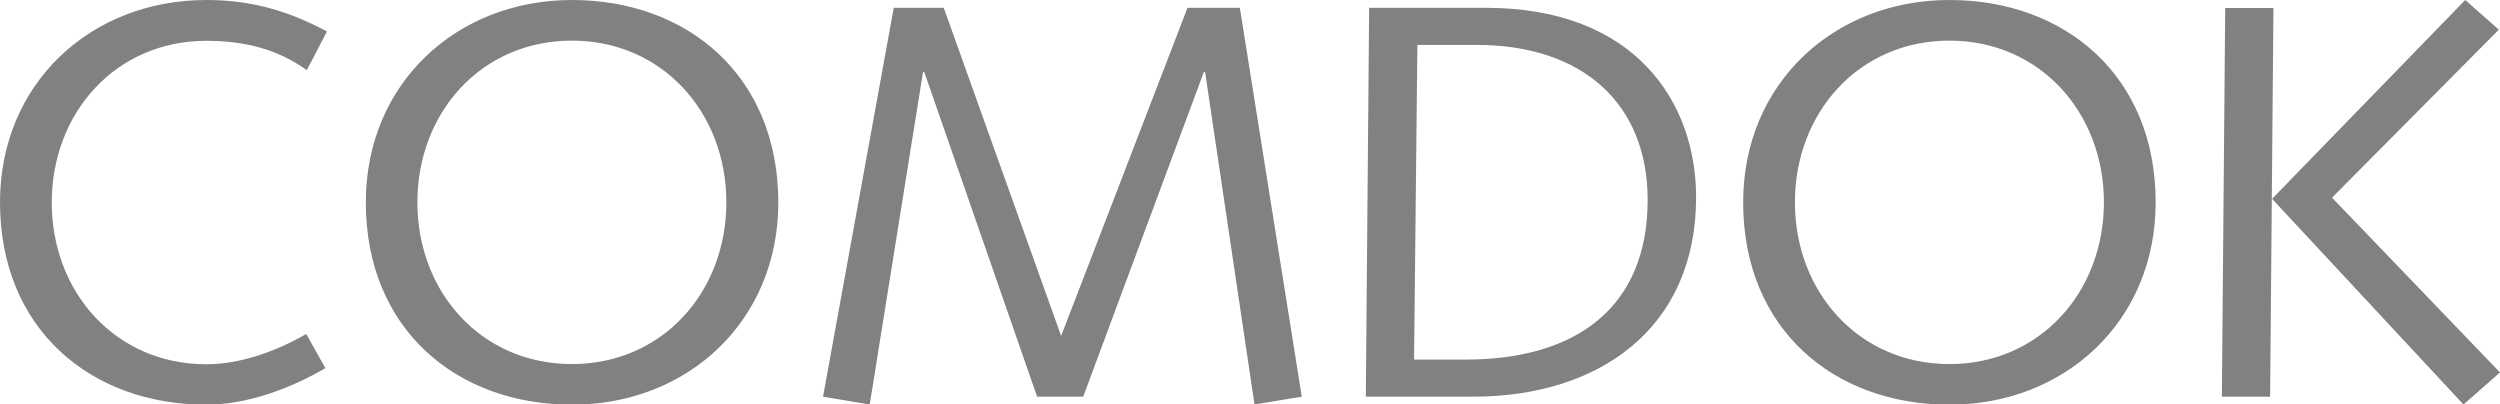 <?xml version="1.0" encoding="utf-8"?>
<!-- Generator: Adobe Illustrator 26.0.1, SVG Export Plug-In . SVG Version: 6.00 Build 0)  -->
<svg version="1.1" id="Ebene_1" xmlns="http://www.w3.org/2000/svg" xmlns:xlink="http://www.w3.org/1999/xlink" x="0px" y="0px"
	 viewBox="0 0 1280 207.1" style="enable-background:new 0 0 1280 207.1;" xml:space="preserve">
<style type="text/css">
	.st0{fill:#818181;}
</style>
<path class="st0" d="M167.4,16.1C148.1,5.8,129.2,0,105.6,0C46.6,0,0,42.6,0,103.6c0,65,46.6,103.6,105.6,103.6
	c21,0,43.1-8.3,61-18.7l-9.8-17.5c-15.5,8.9-33.7,15.5-51.2,15.5c-46.3,0-79.1-36.8-79.1-82.8c0-46,32.8-82.8,79.1-82.8
	c19.3,0,36,4,51.5,15L167.4,16.1L167.4,16.1z M213.7,103.6c0-46,32.8-82.8,79.1-82.8c46.3,0,79.1,36.8,79.1,82.8
	c0,46-32.8,82.8-79.1,82.8C246.5,186.4,213.7,149.6,213.7,103.6L213.7,103.6z M187.3,103.6c0,65,46.6,103.6,105.6,103.6
	c59,0,105.6-42.6,105.6-103.6C398.4,38.5,351.8,0,292.8,0C233.9,0,187.3,42.6,187.3,103.6L187.3,103.6z M421.4,203.1l23.9,4
	l27.3-170.3h0.6L531,203.1h23.6l61.8-166.3h0.6l25.3,170.3l24.2-4L634.8,4h-26.8l-64.7,168L483.2,4h-25.6L421.4,203.1L421.4,203.1z
	 M725.7,23h30.5c53.2,0,87.4,29.3,87.4,79.4c0,54.7-36.2,81.7-93.2,81.7H724L725.7,23L725.7,23z M699.3,203.1h54.9
	c64.4,0,114.2-34.8,114.2-102.1C868.4,52.4,837.3,4,760.8,4H701L699.3,203.1L699.3,203.1z M919,103.6c0-46,32.8-82.8,79.1-82.8
	c46.3,0,79.1,36.8,79.1,82.8c0,46-32.8,82.8-79.1,82.8C951.8,186.4,919,149.6,919,103.6L919,103.6z M892.5,103.6
	c0,65,46.6,103.6,105.6,103.6c59,0,105.6-42.6,105.6-103.6c0-65-46.6-103.6-105.6-103.6C939.1,0,892.5,42.6,892.5,103.6L892.5,103.6
	z M1137.6,203.1h24.7l1.7-199h-24.7L1137.6,203.1L1137.6,203.1z M1261.3,207.1l18.7-16.4l-86-89.5l85.4-86L1262.2,0l-98.9,101.8
	L1261.3,207.1L1261.3,207.1z"/>
</svg>
